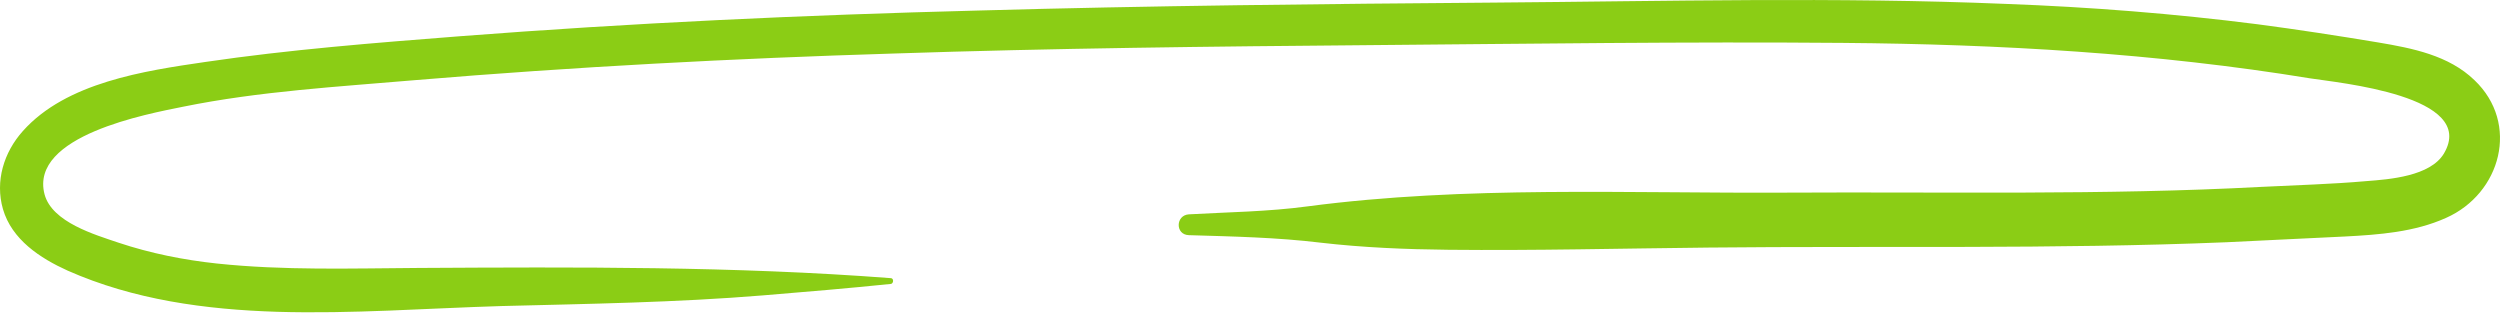 <svg width="319" height="40" viewBox="0 0 319 40" fill="none" xmlns="http://www.w3.org/2000/svg">
	<path d="M113.653 35.49C93.699 33.964 73.463 34.077 53.452 34.19C44.86 34.246 36.212 34.529 27.676 33.625C23.436 33.172 19.197 32.325 15.127 30.968C12.131 29.95 6.648 28.368 5.687 24.806C3.709 17.288 18.914 14.519 23.38 13.614C33.102 11.636 43.164 11.07 53 10.223C73.293 8.527 93.642 7.453 113.992 6.831C134.342 6.153 154.691 5.927 175.041 5.757C195.051 5.587 215.118 5.305 235.185 5.474C255.082 5.644 275.093 6.774 294.764 9.996C298.325 10.562 316.244 12.201 311.835 19.606C310.083 22.489 304.939 22.885 301.943 23.111C297.477 23.506 293.012 23.619 288.546 23.846C268.423 24.919 248.243 24.467 228.063 24.58C207.77 24.693 187.024 23.676 166.844 26.333C161.814 27.011 156.726 27.067 151.695 27.35C149.999 27.463 149.943 29.95 151.695 30.007C157.348 30.177 162.944 30.29 168.54 30.968C173.91 31.59 179.393 31.816 184.82 31.872C195.843 31.985 206.922 31.703 217.944 31.59C239.99 31.363 262.035 31.816 284.081 30.911C289.111 30.685 294.142 30.403 299.23 30.177C303.582 29.95 308.104 29.611 312.118 27.802C319.127 24.693 321.558 15.762 315.735 10.223C312.457 7.057 307.822 6.153 303.469 5.418C298.382 4.57 293.238 3.779 288.094 3.1C277.467 1.744 266.727 0.896 255.987 0.5C234.281 -0.404 212.518 0.161 190.812 0.33C168.766 0.5 146.721 0.726 124.676 1.348C102.63 1.913 80.585 2.931 58.653 4.626C47.799 5.474 36.946 6.322 26.206 7.905C18.462 9.036 8.457 10.505 2.917 16.723C0.487 19.436 -0.644 23.111 0.374 26.672C1.504 30.572 5.122 32.946 8.627 34.529C17.049 38.26 26.263 39.503 35.364 39.786C44.917 40.069 54.47 39.334 64.023 39.051C75.102 38.769 86.294 38.599 97.317 37.694C102.8 37.242 108.226 36.79 113.709 36.225C114.049 36.112 114.049 35.49 113.653 35.49Z" fill="#8BCD15" />
</svg>
